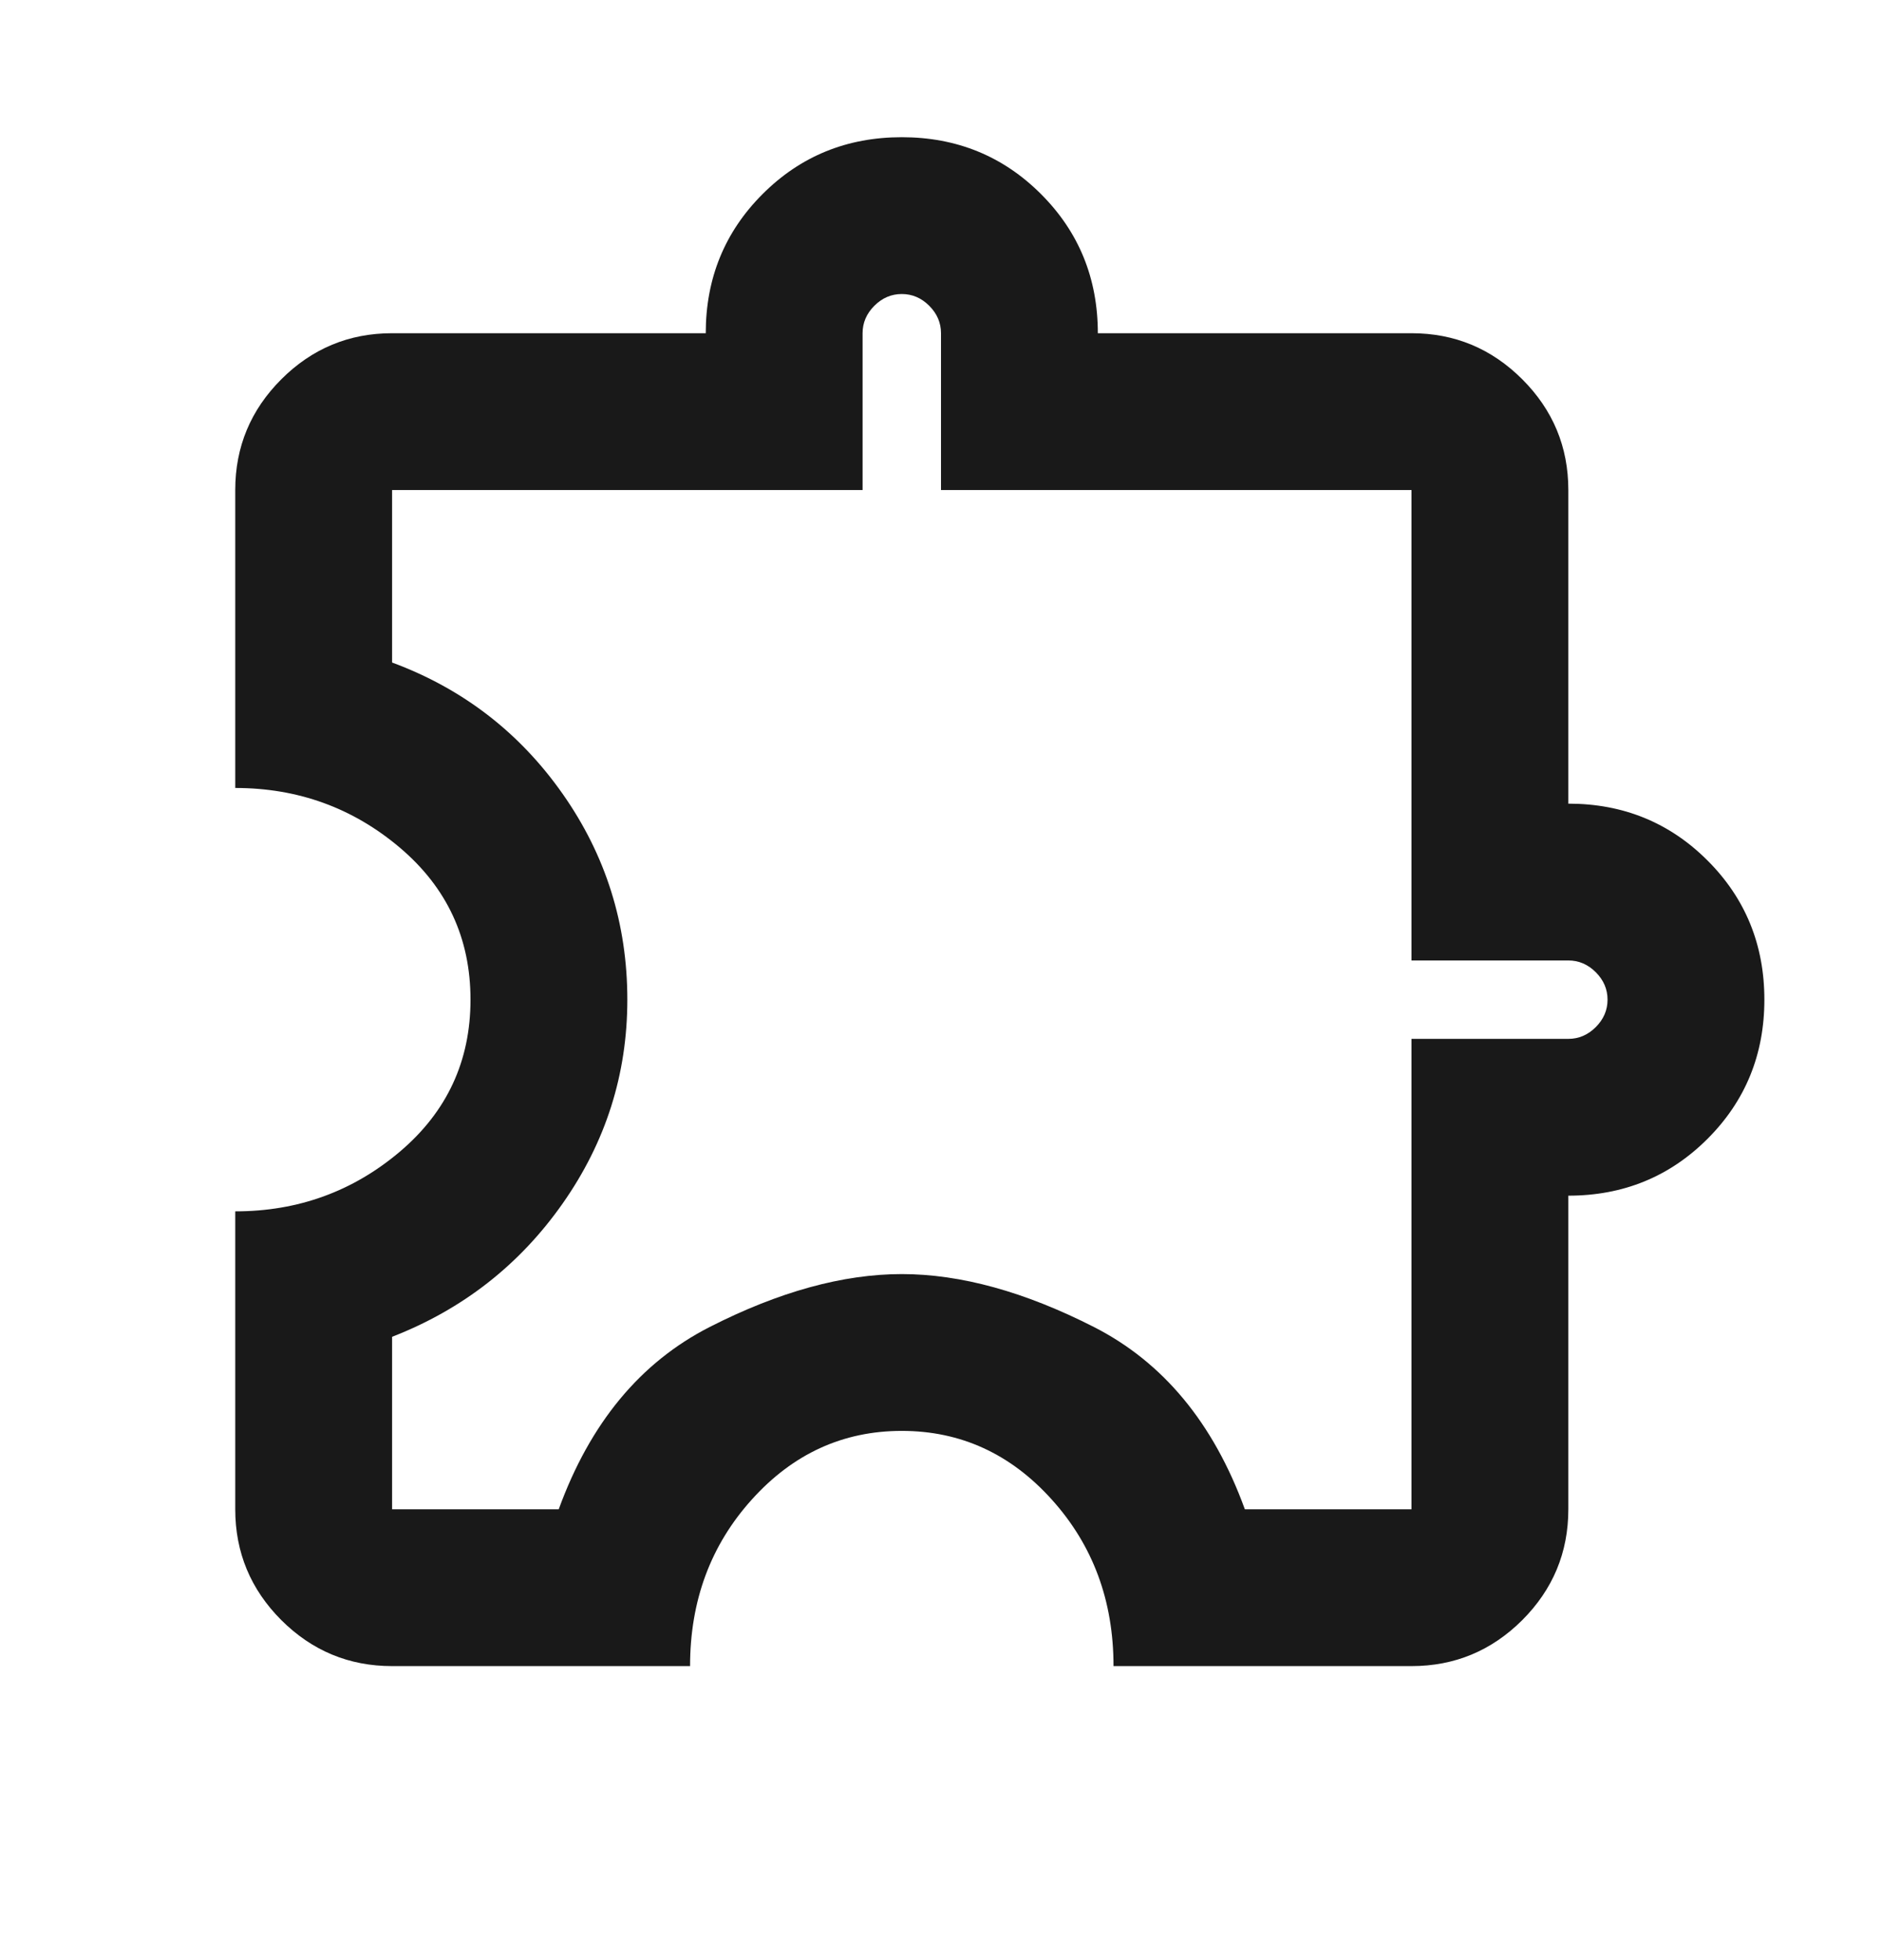<svg width="24" height="25" viewBox="0 0 24 25" fill="none" xmlns="http://www.w3.org/2000/svg">
<mask id="mask0_3358_6563" style="mask-type:alpha" maskUnits="userSpaceOnUse" x="0" y="0" width="24" height="25">
<rect y="0.25" width="24" height="24" fill="#D9D9D9"/>
</mask>
<g mask="url(#mask0_3358_6563)">
<path d="M8.8 21.25H5C4.45 21.25 3.979 21.054 3.587 20.663C3.196 20.271 3 19.8 3 19.25V15.45C3.8 15.45 4.5 15.196 5.1 14.688C5.7 14.179 6 13.533 6 12.75C6 11.967 5.7 11.321 5.1 10.812C4.5 10.304 3.8 10.05 3 10.05V6.25C3 5.7 3.196 5.229 3.587 4.838C3.979 4.446 4.45 4.25 5 4.25H9C9 3.55 9.242 2.958 9.725 2.475C10.208 1.992 10.8 1.75 11.5 1.75C12.2 1.75 12.792 1.992 13.275 2.475C13.758 2.958 14 3.55 14 4.25H18C18.55 4.25 19.021 4.446 19.413 4.838C19.804 5.229 20 5.7 20 6.25V10.25C20.7 10.25 21.292 10.492 21.775 10.975C22.258 11.458 22.5 12.05 22.5 12.75C22.5 13.45 22.258 14.042 21.775 14.525C21.292 15.008 20.7 15.25 20 15.25V19.25C20 19.8 19.804 20.271 19.413 20.663C19.021 21.054 18.55 21.25 18 21.25H14.2C14.2 20.417 13.938 19.708 13.412 19.125C12.887 18.542 12.25 18.25 11.5 18.25C10.75 18.25 10.113 18.542 9.588 19.125C9.062 19.708 8.8 20.417 8.8 21.25ZM5 19.25H7.125C7.525 18.15 8.167 17.375 9.05 16.925C9.933 16.475 10.75 16.25 11.5 16.25C12.25 16.25 13.067 16.475 13.95 16.925C14.833 17.375 15.475 18.15 15.875 19.25H18V13.25H20C20.133 13.25 20.25 13.2 20.35 13.1C20.45 13 20.5 12.883 20.5 12.75C20.5 12.617 20.45 12.5 20.35 12.4C20.25 12.3 20.133 12.25 20 12.25H18V6.25H12V4.25C12 4.117 11.95 4 11.85 3.9C11.75 3.8 11.633 3.75 11.5 3.75C11.367 3.75 11.25 3.8 11.15 3.9C11.05 4 11 4.117 11 4.25V6.25H5V8.45C5.9 8.783 6.625 9.342 7.175 10.125C7.725 10.908 8 11.783 8 12.75C8 13.7 7.725 14.567 7.175 15.35C6.625 16.133 5.9 16.7 5 17.05V19.25Z" fill="#191919"/>
</g>
</svg>
